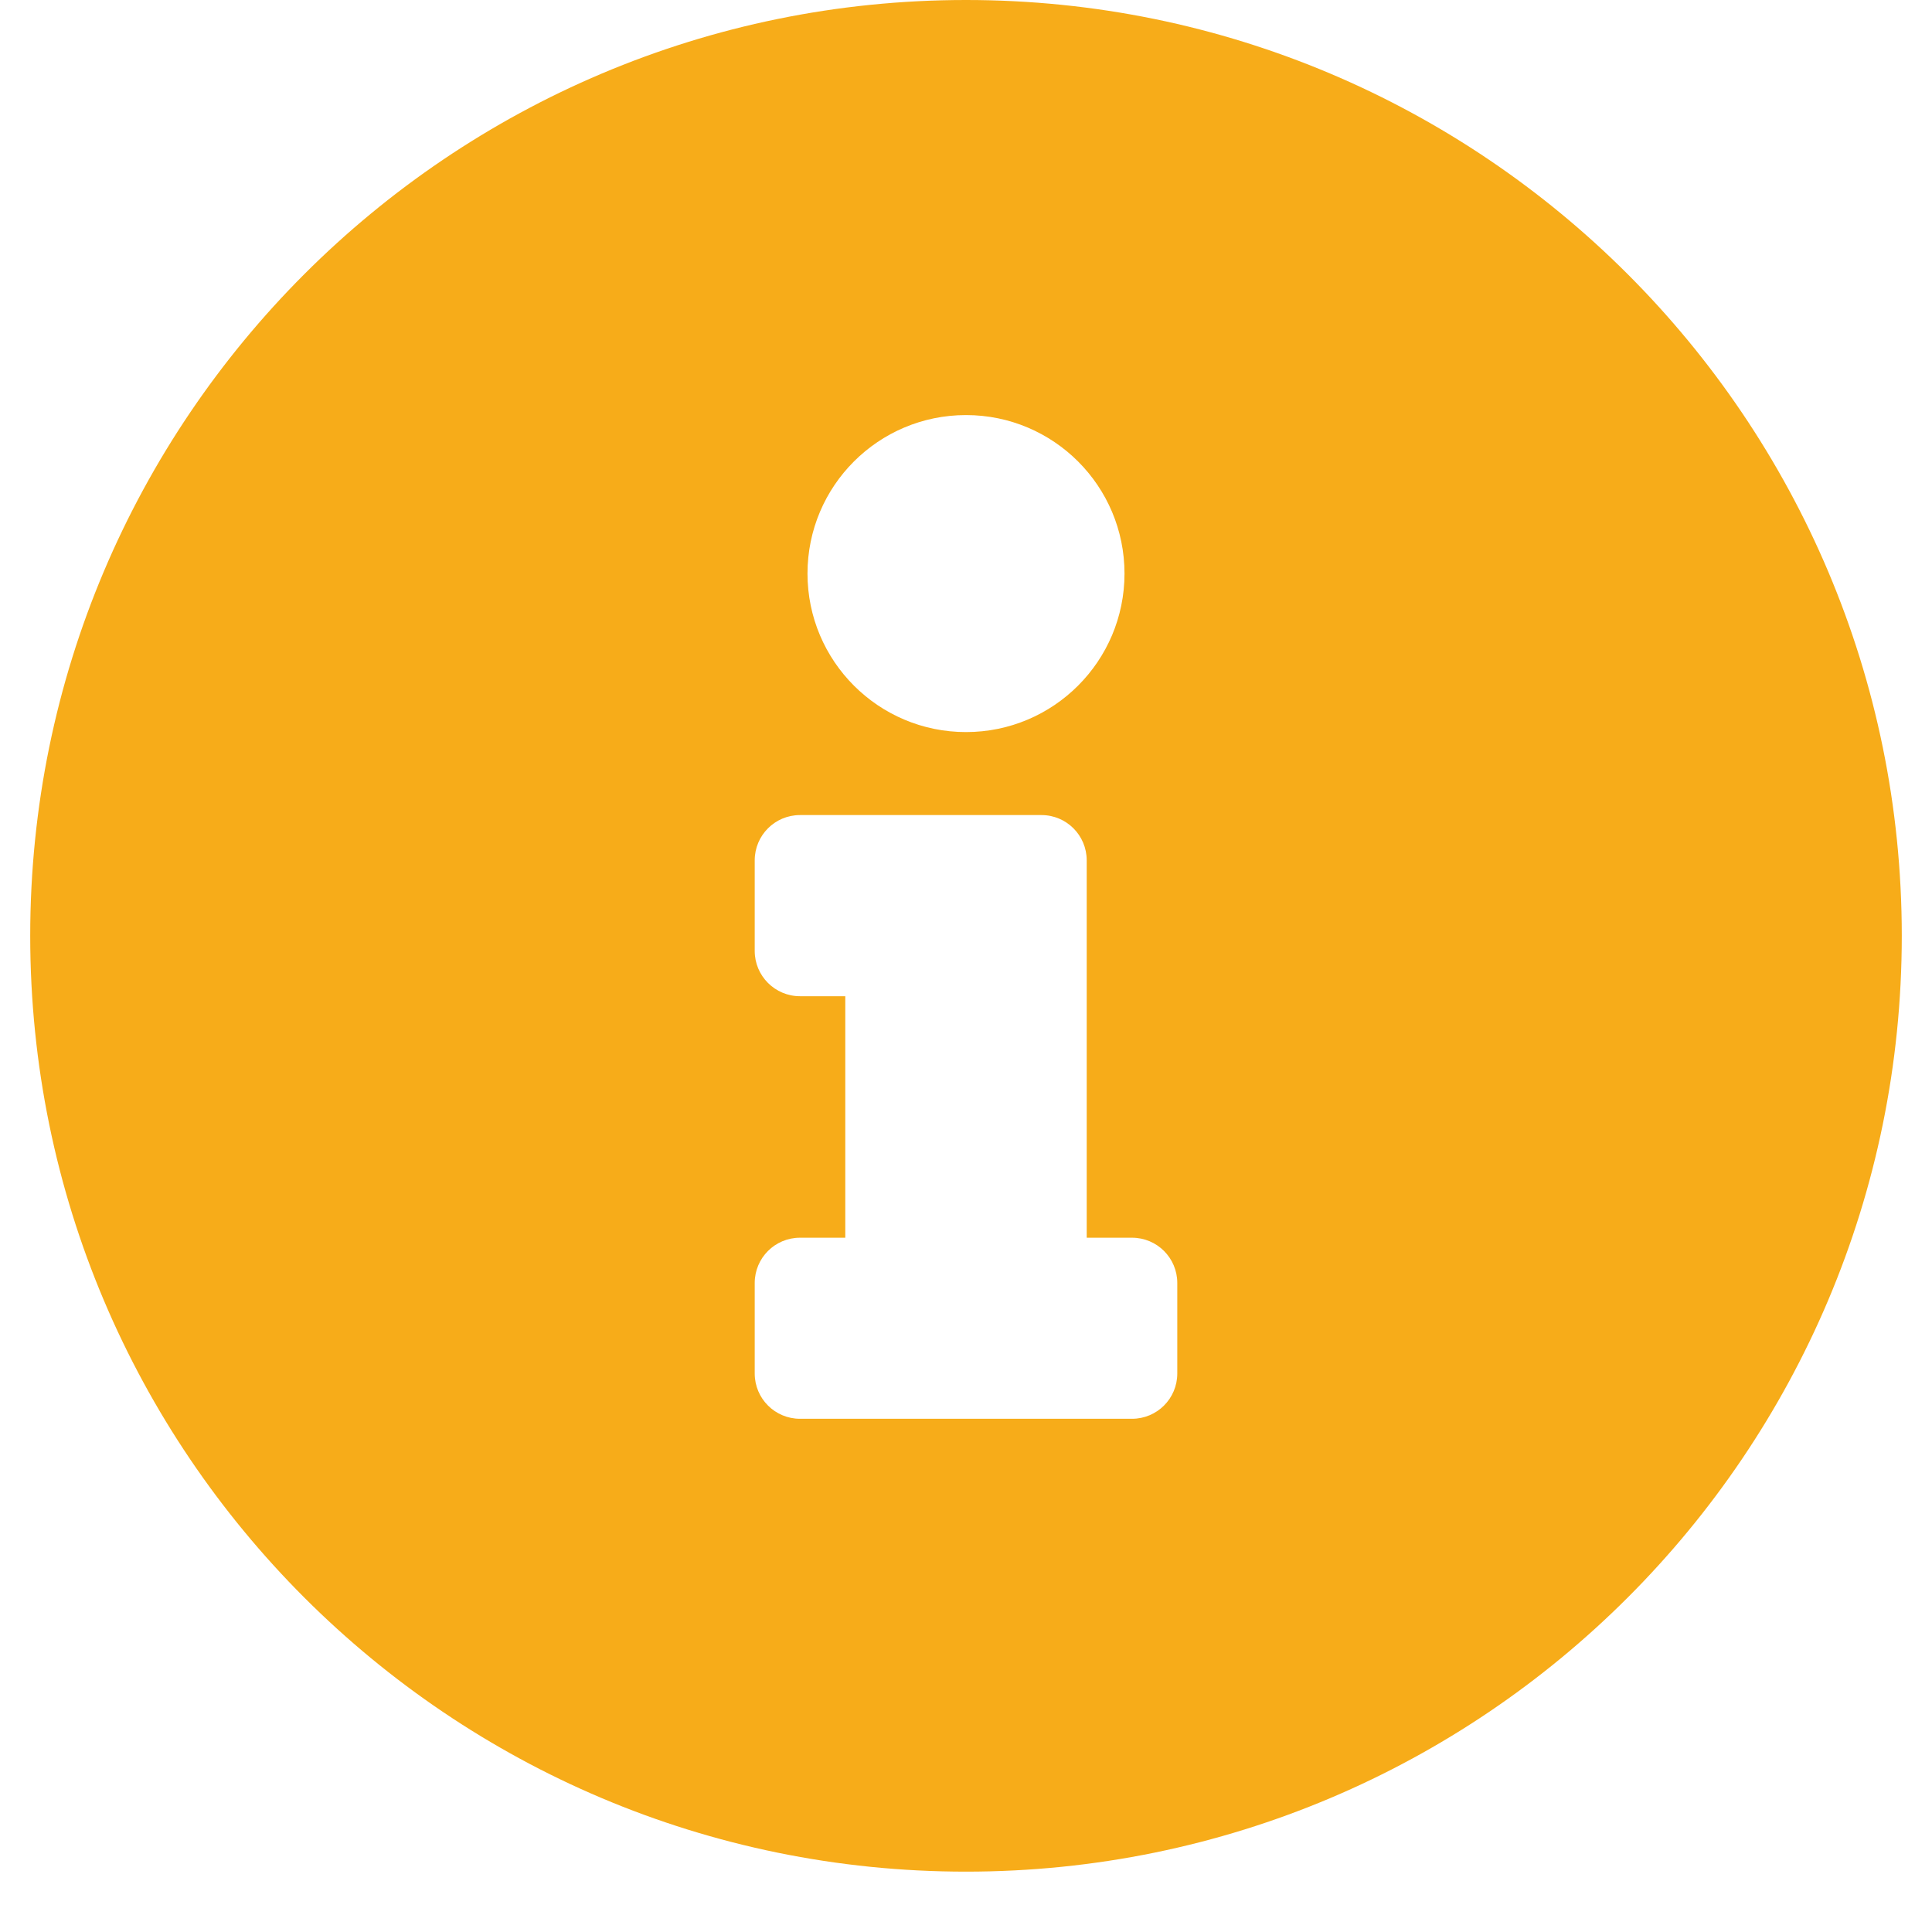 <svg width="25" height="25" viewBox="0 0 25 25" fill="none" xmlns="http://www.w3.org/2000/svg">
<path d="M12.5 0C5.813 0 0.391 5.424 0.391 12.109C0.391 18.799 5.813 24.219 12.5 24.219C19.187 24.219 24.609 18.799 24.609 12.109C24.609 5.424 19.187 0 12.5 0ZM12.5 5.371C13.633 5.371 14.551 6.289 14.551 7.422C14.551 8.554 13.633 9.473 12.5 9.473C11.367 9.473 10.449 8.554 10.449 7.422C10.449 6.289 11.367 5.371 12.5 5.371ZM15.234 17.773C15.234 18.097 14.972 18.359 14.648 18.359H10.352C10.028 18.359 9.766 18.097 9.766 17.773V16.602C9.766 16.278 10.028 16.016 10.352 16.016H10.938V12.891H10.352C10.028 12.891 9.766 12.628 9.766 12.305V11.133C9.766 10.809 10.028 10.547 10.352 10.547H13.477C13.8 10.547 14.062 10.809 14.062 11.133V16.016H14.648C14.972 16.016 15.234 16.278 15.234 16.602V17.773Z" fill="#F7AC19"/>
</svg>
